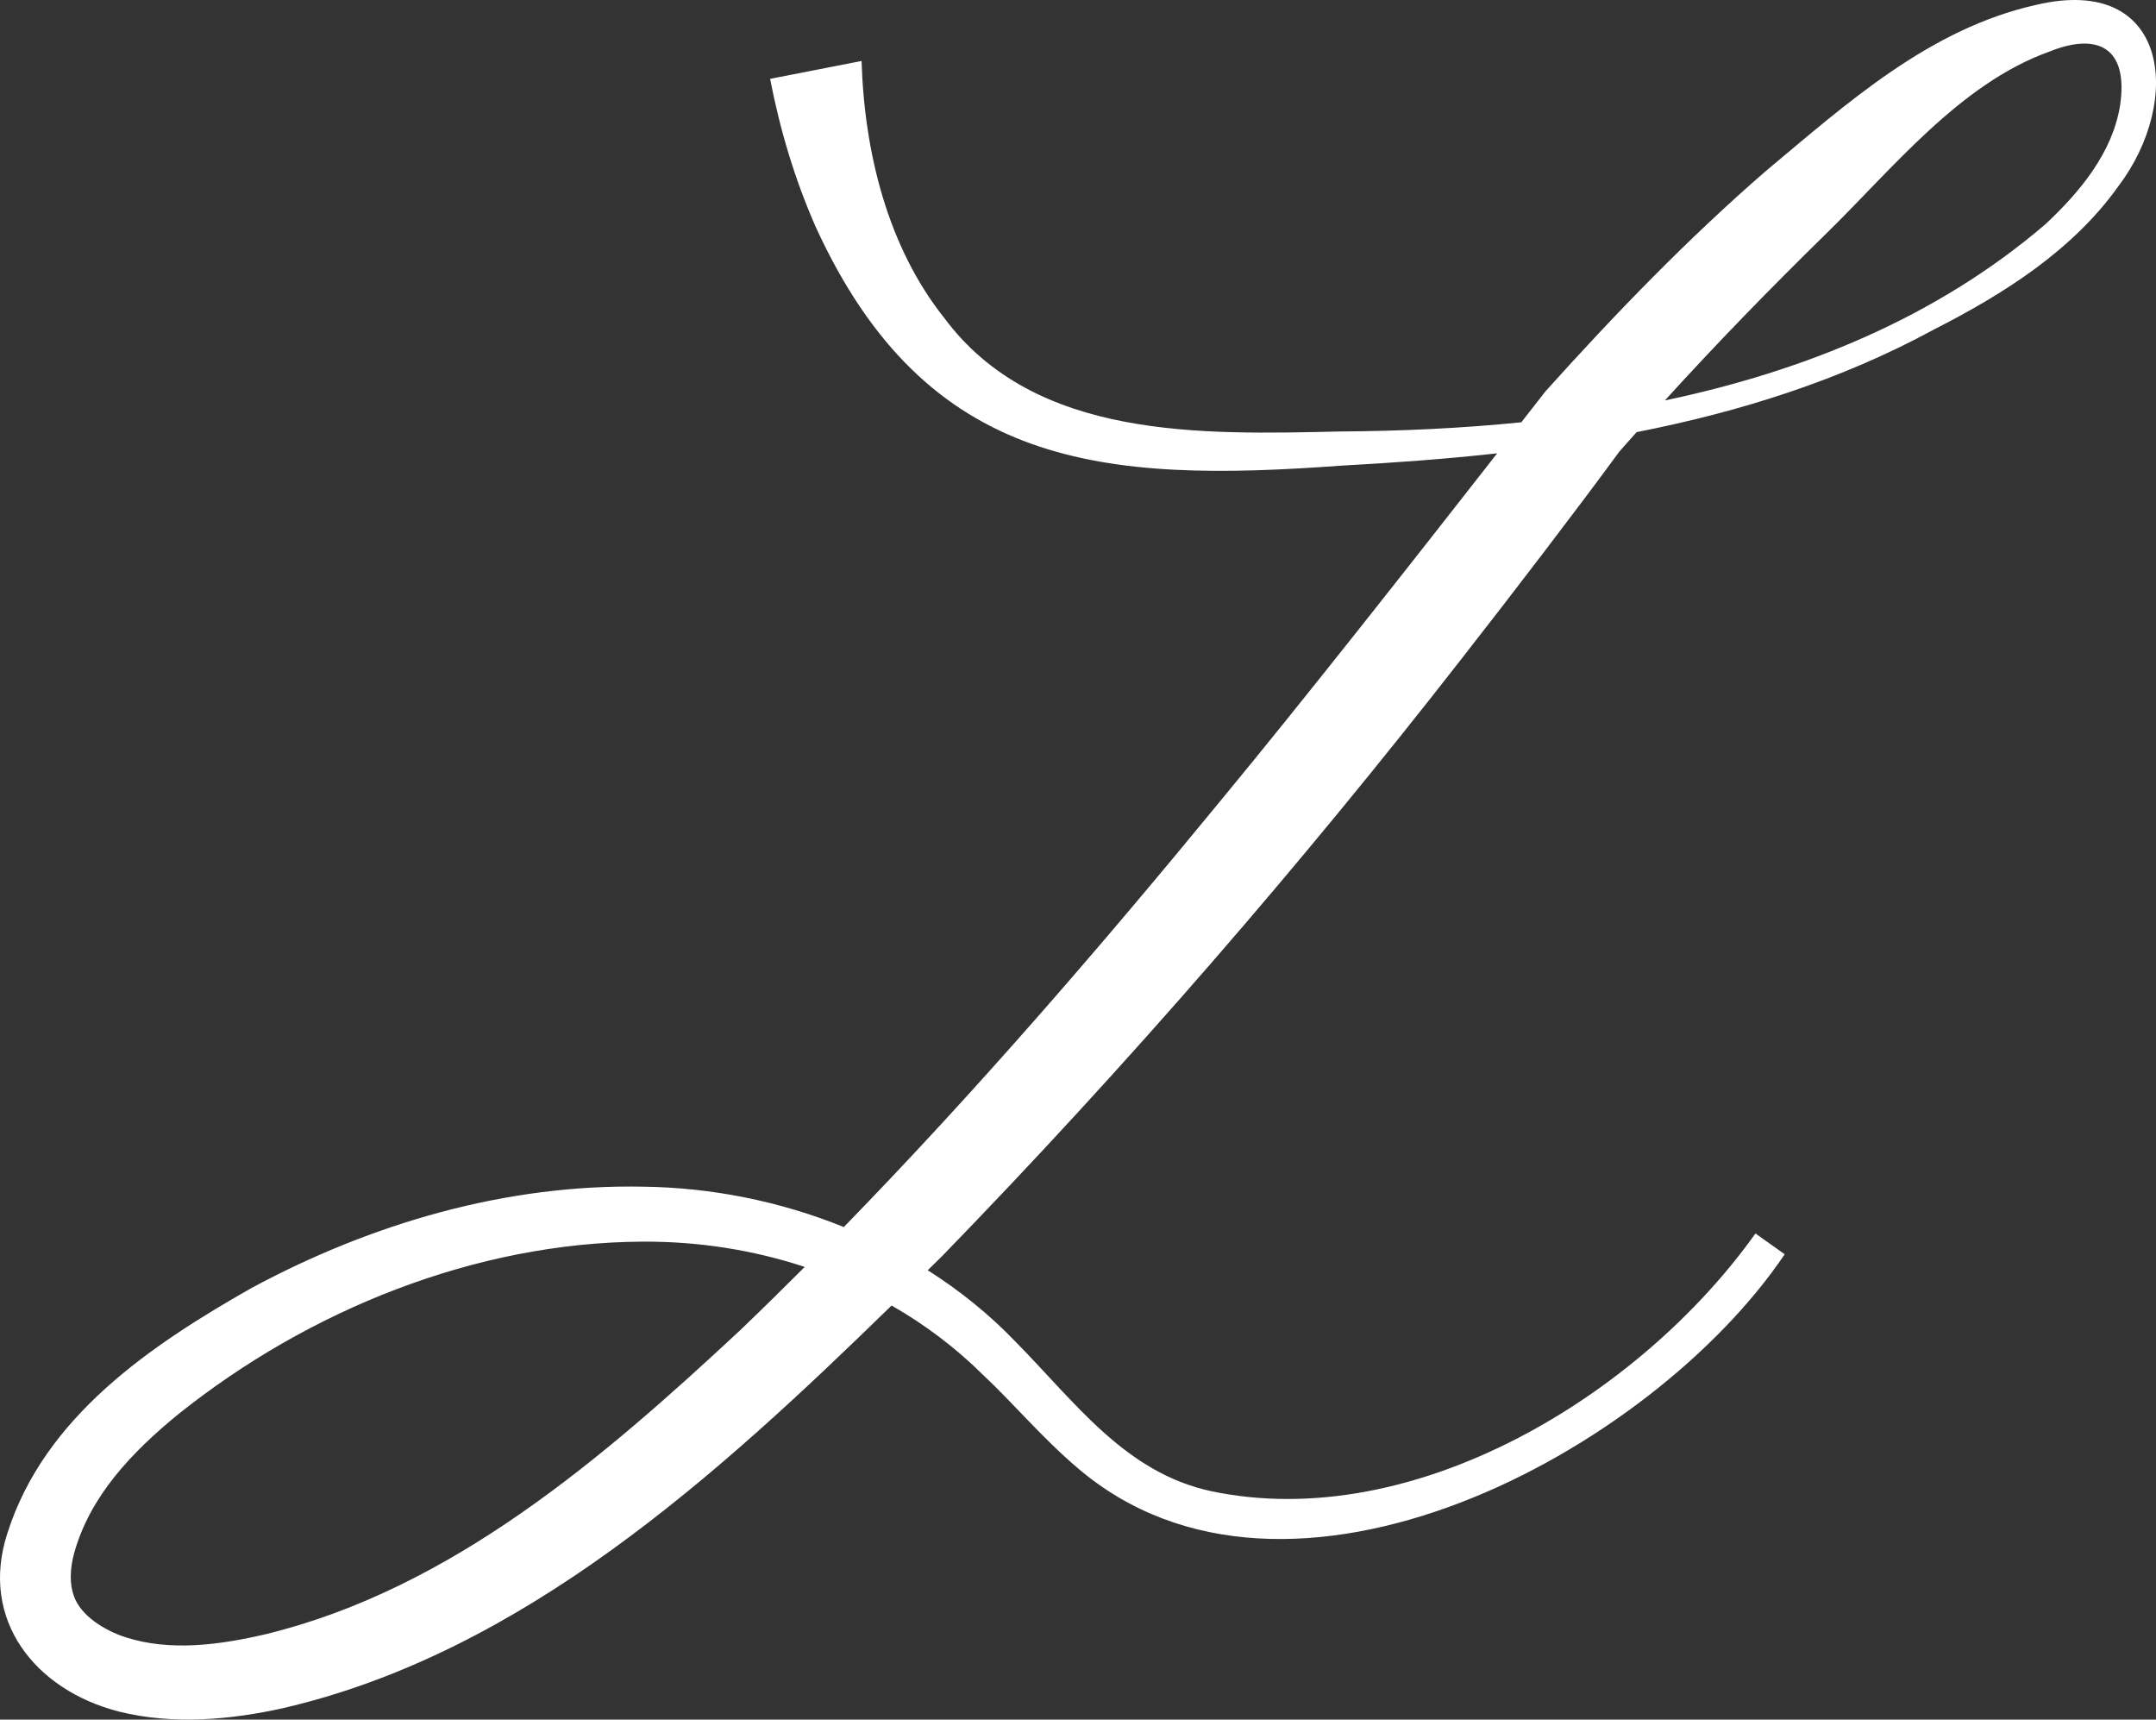 <?xml version="1.0" encoding="UTF-8"?><svg id="Layer_2" xmlns="http://www.w3.org/2000/svg" viewBox="0 0 168.788 134.592"><rect x="0" y="0" width="168.788" height="134.592" fill="#333333" stroke="none"/><g id="Components"><g id="_4366de5c-bc9b-4fce-a3a4-30f5edde9375_5"><path d="M9.3,133.963c4.33,1.08,8.85.62,12.84-.26,18.81-4.35,34.04-18.24,47.66-31.52,2.59,1.48,5,3.29,7.15,5.42,2.42,2.27,4.61,4.91,7.38,7.27,16.49,14.17,44.99-1.28,55.39-16.7l-2.29-1.63c-9,12.65-26.73,23.52-42.62,20.17-6.73-1.45-10.62-6.95-15.32-11.71-2.05-2.14-4.37-4-6.86-5.58.38-.38.77-.76,1.15-1.13,14.43-14.86,27.95-30.44,40.65-46.74,4-5.11,9.08-11.75,12.34-16.2.45-.52.91-1.02,1.36-1.53,8.1-1.59,15.99-4.07,23.29-8.04,5.36-2.73,10.81-6.14,14.41-11.19,5.11-6.73,3.99-16.67-6.43-14.21-8.37,1.87-14.82,7.72-21.13,12.98-6.15,5.33-11.85,11.23-17.28,17.27-.61.78-1.25,1.59-1.89,2.42-4.74.48-9.5.69-14.17.72-10.86.24-23.91.67-31.01-8.89-4.41-5.54-6.25-12.92-6.47-20.11l-7.16,1.4c.77,3.97,1.93,7.88,3.58,11.61,8.69,18.95,22.54,20.03,41.2,18.66,4.03-.22,8.09-.51,12.14-.96-6.9,8.83-15.29,19.49-21.63,27.16-9.44,11.5-19.16,22.76-29.52,33.4-4.98-2.02-10.35-3.09-15.67-3.16-10.76-.22-21.29,2.87-30.68,7.92-7.89,4.48-16.24,10.07-19.14,19.23-2.19,6.77,2.19,12.25,8.73,13.93h0ZM142.89,18.363c5.26-5.13,10.52-11.8,17.54-14.32,3.8-1.54,6.21-.31,5.55,4.18-.59,3.73-3.14,6.79-5.84,9.32-8.55,7.32-18.92,11.51-29.8,13.8,4.05-4.46,8.24-8.76,12.55-12.98ZM5.82,121.513c1.24-4.39,4.44-7.81,8.16-10.84,10.19-8.14,23.24-13.43,36.35-13.49,4.32-.02,8.61.64,12.67,1.98-1.67,1.67-3.35,3.32-5.06,4.96-10.78,10.04-22.62,20.24-37.11,23.78-3.61.84-7.49,1.38-11.02.24-1.68-.55-3.49-1.7-4.02-3.21-.34-.9-.34-2.1.03-3.42Z" style="fill:#fff;"/></g></g></svg>